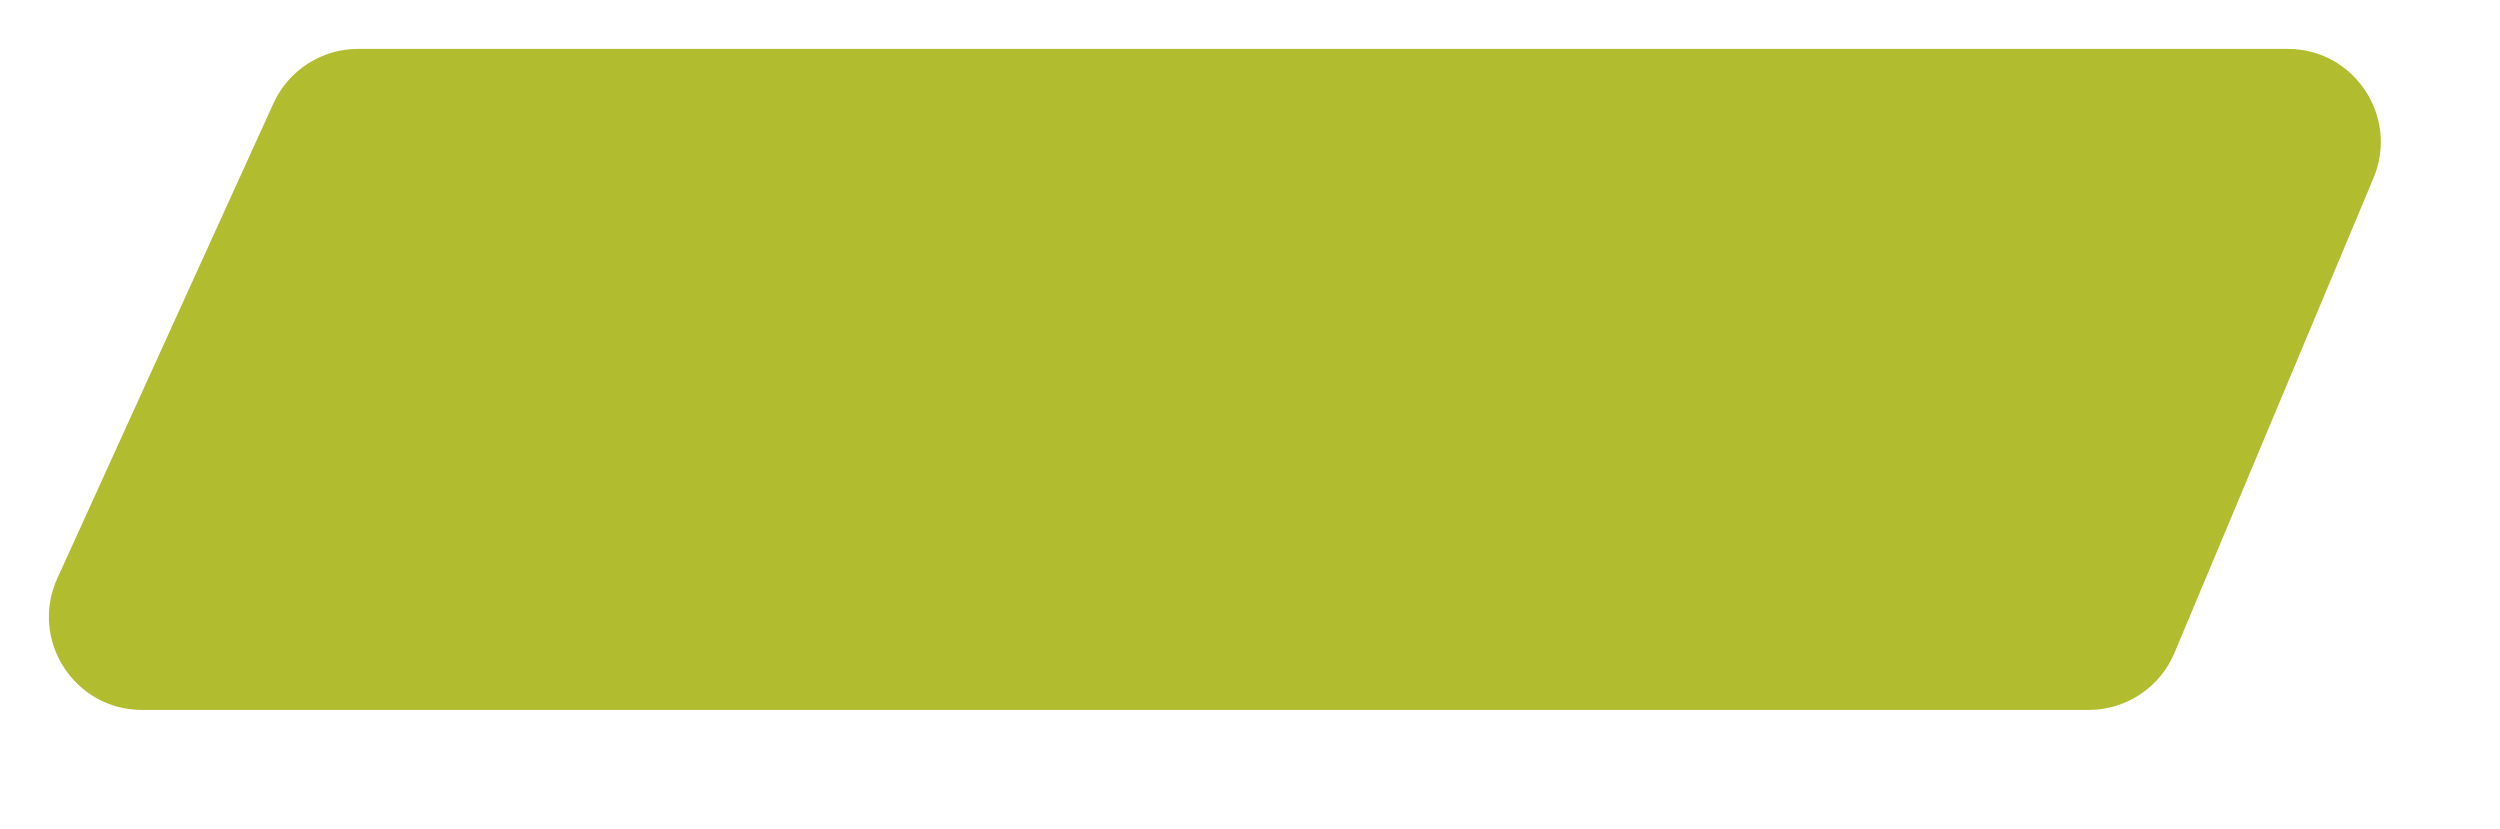 <?xml version="1.0" encoding="UTF-8"?> <svg xmlns="http://www.w3.org/2000/svg" width="1074" height="356" viewBox="0 0 1074 356" fill="none"> <g filter="url(#filter0_d_3_75)"> <path d="M112.462 39.434C118.956 25.162 133.19 16 148.87 16H977.765C1006.34 16 1025.7 45.103 1014.66 71.461L929.161 275.461C922.931 290.326 908.388 300 892.27 300H56.046C26.948 300 7.587 269.919 19.638 243.434L112.462 39.434Z" fill="#B1BC2F"></path> </g> <defs> <filter id="filter0_d_3_75" x="0" y="0" width="1073.81" height="356" filterUnits="userSpaceOnUse" color-interpolation-filters="sRGB"> <feFlood flood-opacity="0" result="BackgroundImageFix"></feFlood> <feColorMatrix in="SourceAlpha" type="matrix" values="0 0 0 0 0 0 0 0 0 0 0 0 0 0 0 0 0 0 127 0" result="hardAlpha"></feColorMatrix> <feOffset dx="5" dy="5"></feOffset> <feGaussianBlur stdDeviation="4.5"></feGaussianBlur> <feComposite in2="hardAlpha" operator="out"></feComposite> <feColorMatrix type="matrix" values="0 0 0 0 1 0 0 0 0 1 0 0 0 0 1 0 0 0 0.43 0"></feColorMatrix> <feBlend mode="normal" in2="BackgroundImageFix" result="effect1_dropShadow_3_75"></feBlend> <feBlend mode="normal" in="SourceGraphic" in2="effect1_dropShadow_3_75" result="shape"></feBlend> </filter> </defs> </svg> 